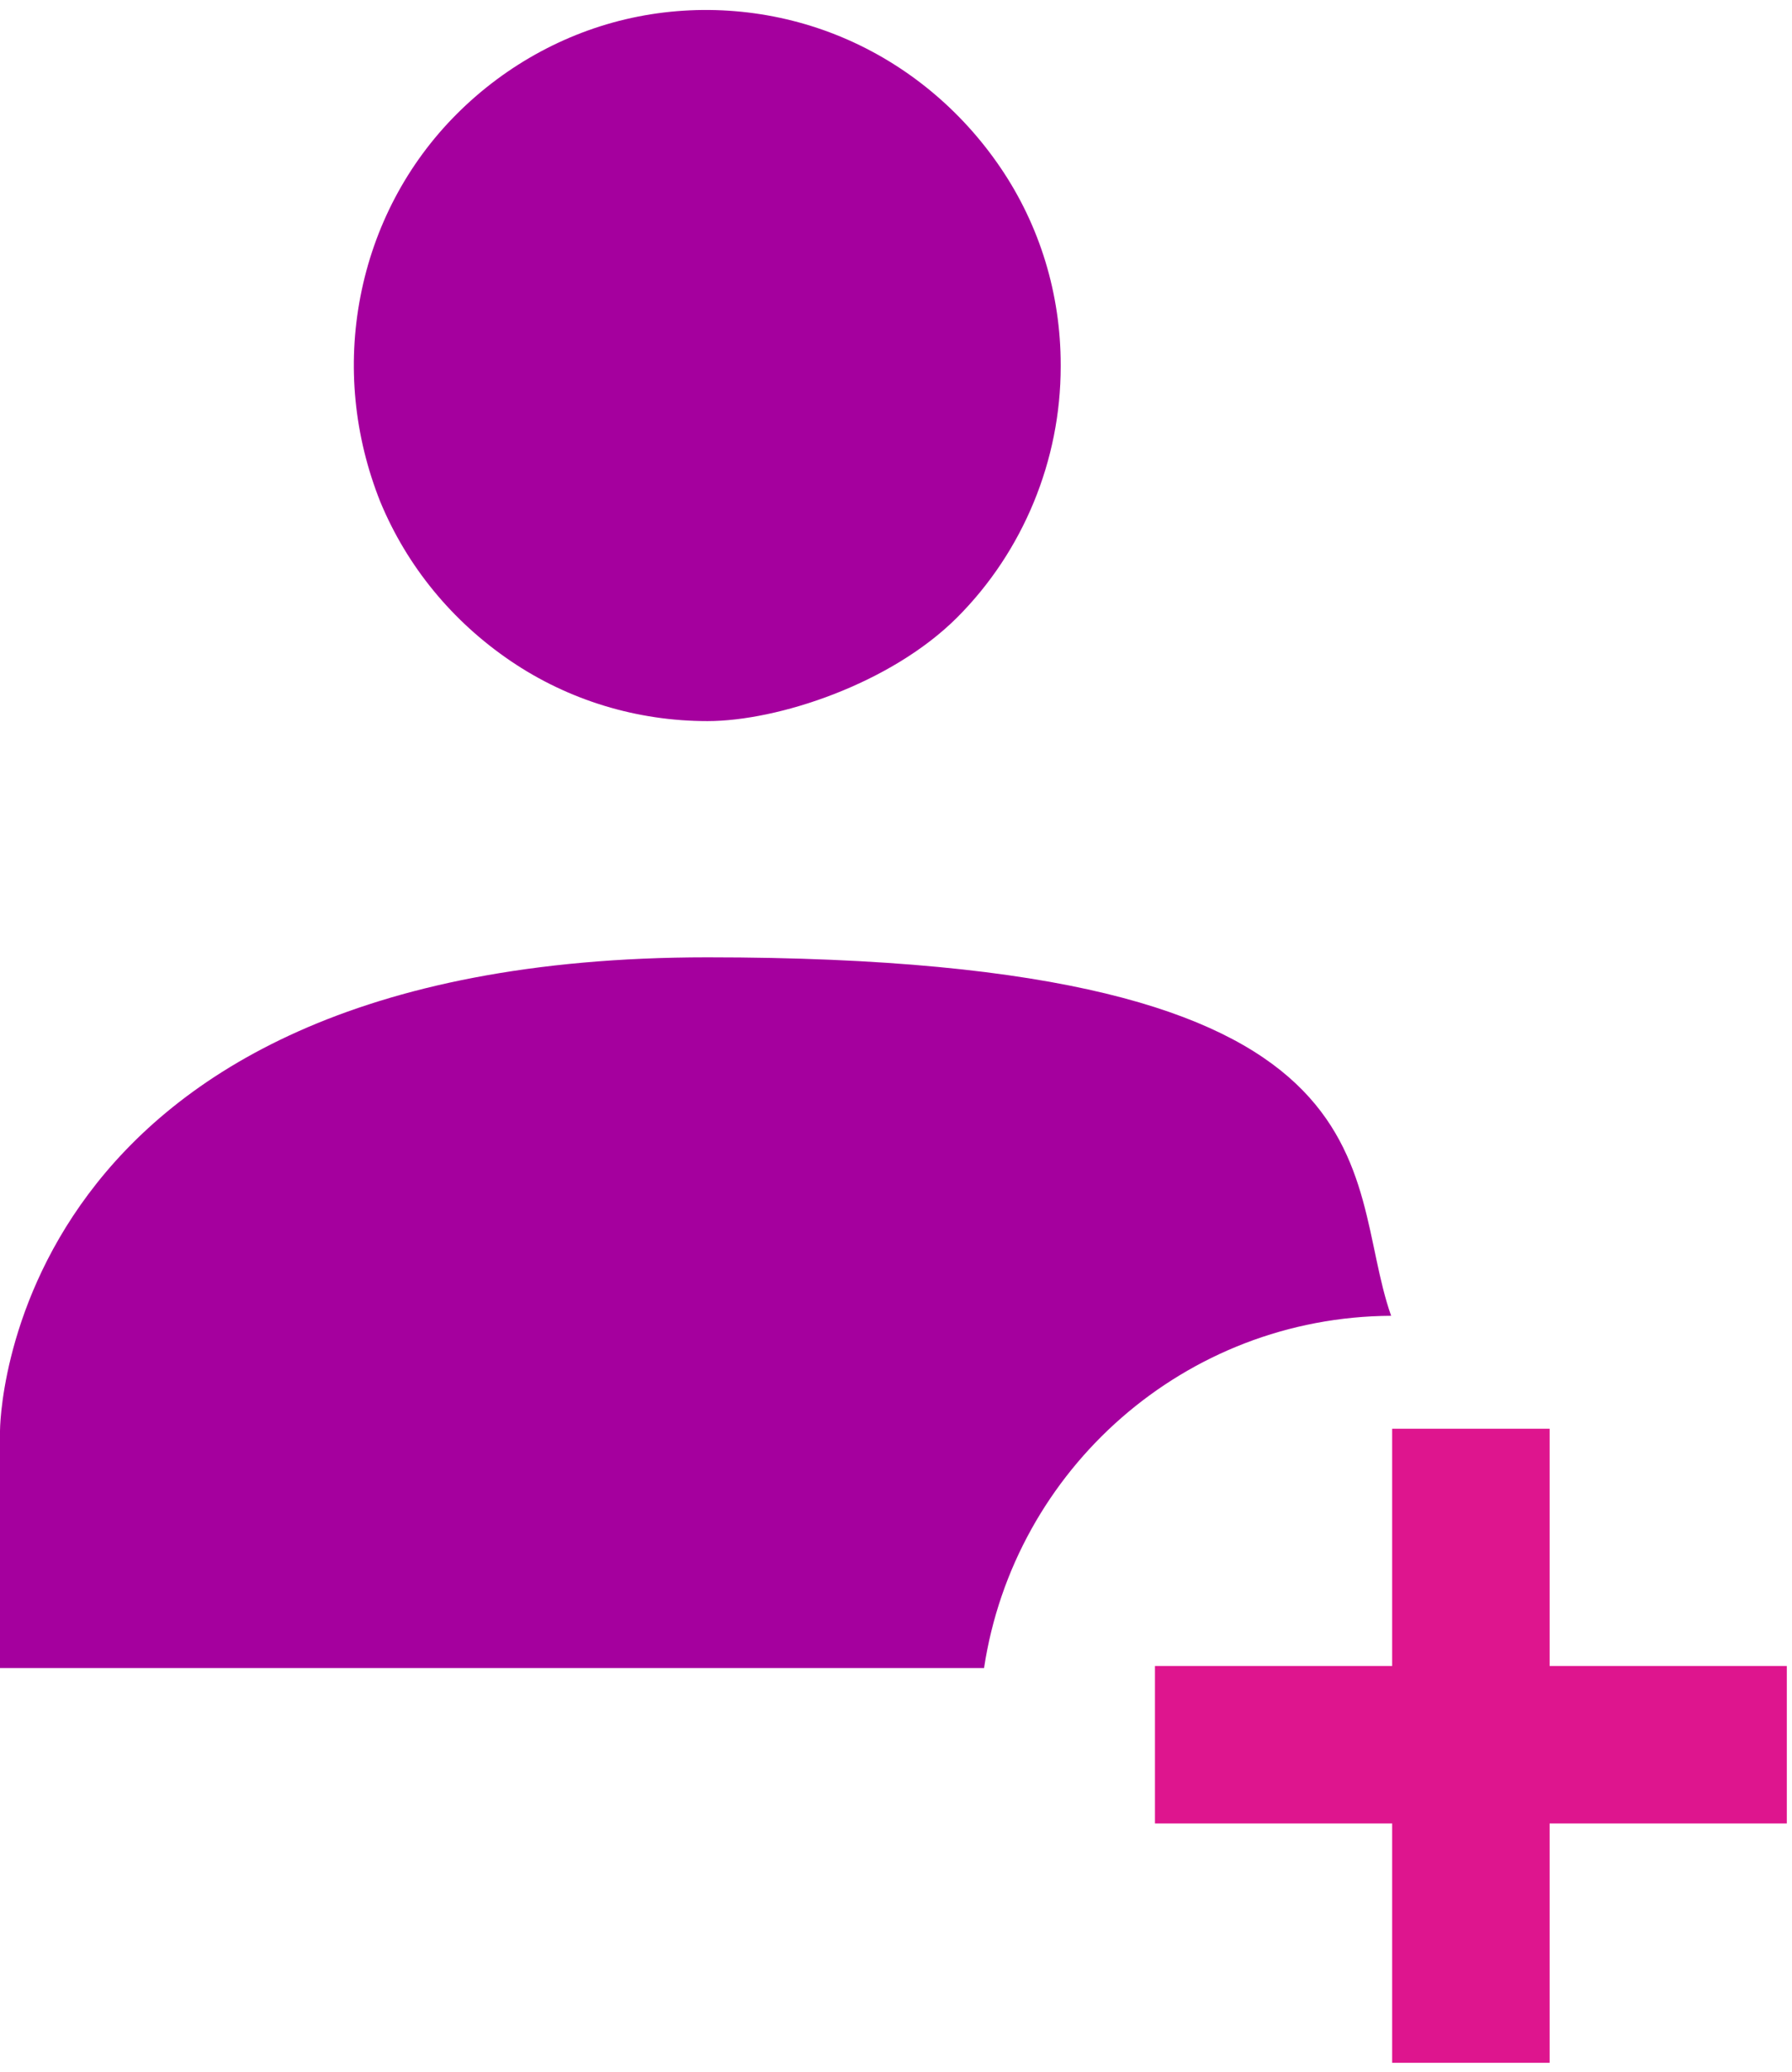 <?xml version="1.0" encoding="UTF-8"?> <svg xmlns="http://www.w3.org/2000/svg" width="173" height="200" viewBox="0 0 173 200" fill="none"><path d="M102.4 35.2C102.4 28.4 100.4 21.8 96.6 16.2C92.8 10.6 87.5 6.2 81.3 3.6C75.1 1 68.2 0.3 61.6 1.6C55 2.9 48.9 6.2 44.1 11C39.3 15.8 36.1 21.9 34.8 28.6C33.5 35.3 34.2 42.1 36.7 48.4C39.3 54.7 43.7 60 49.3 63.8C54.9 67.6 61.5 69.6 68.3 69.6C75.1 69.6 86 66 92.4 59.6C98.8 53.2 102.4 44.4 102.4 35.4V35.2Z" fill="#A5009E"></path><path d="M149.6 160.8V137.9H134.4V160.8H111.5V176H134.4V199.1H149.6V176H172.5V160.8H149.6Z" fill="#DE158E"></path><path fill-rule="evenodd" clip-rule="evenodd" d="M134.3 127C114.4 127.1 97.9 141.8 95 161H0V138.1C0 138.1 -1.52588e-05 92.4 68.3 92.4C136.6 92.4 129.5 113.4 134.3 127Z" fill="#A5009E"></path></svg> 